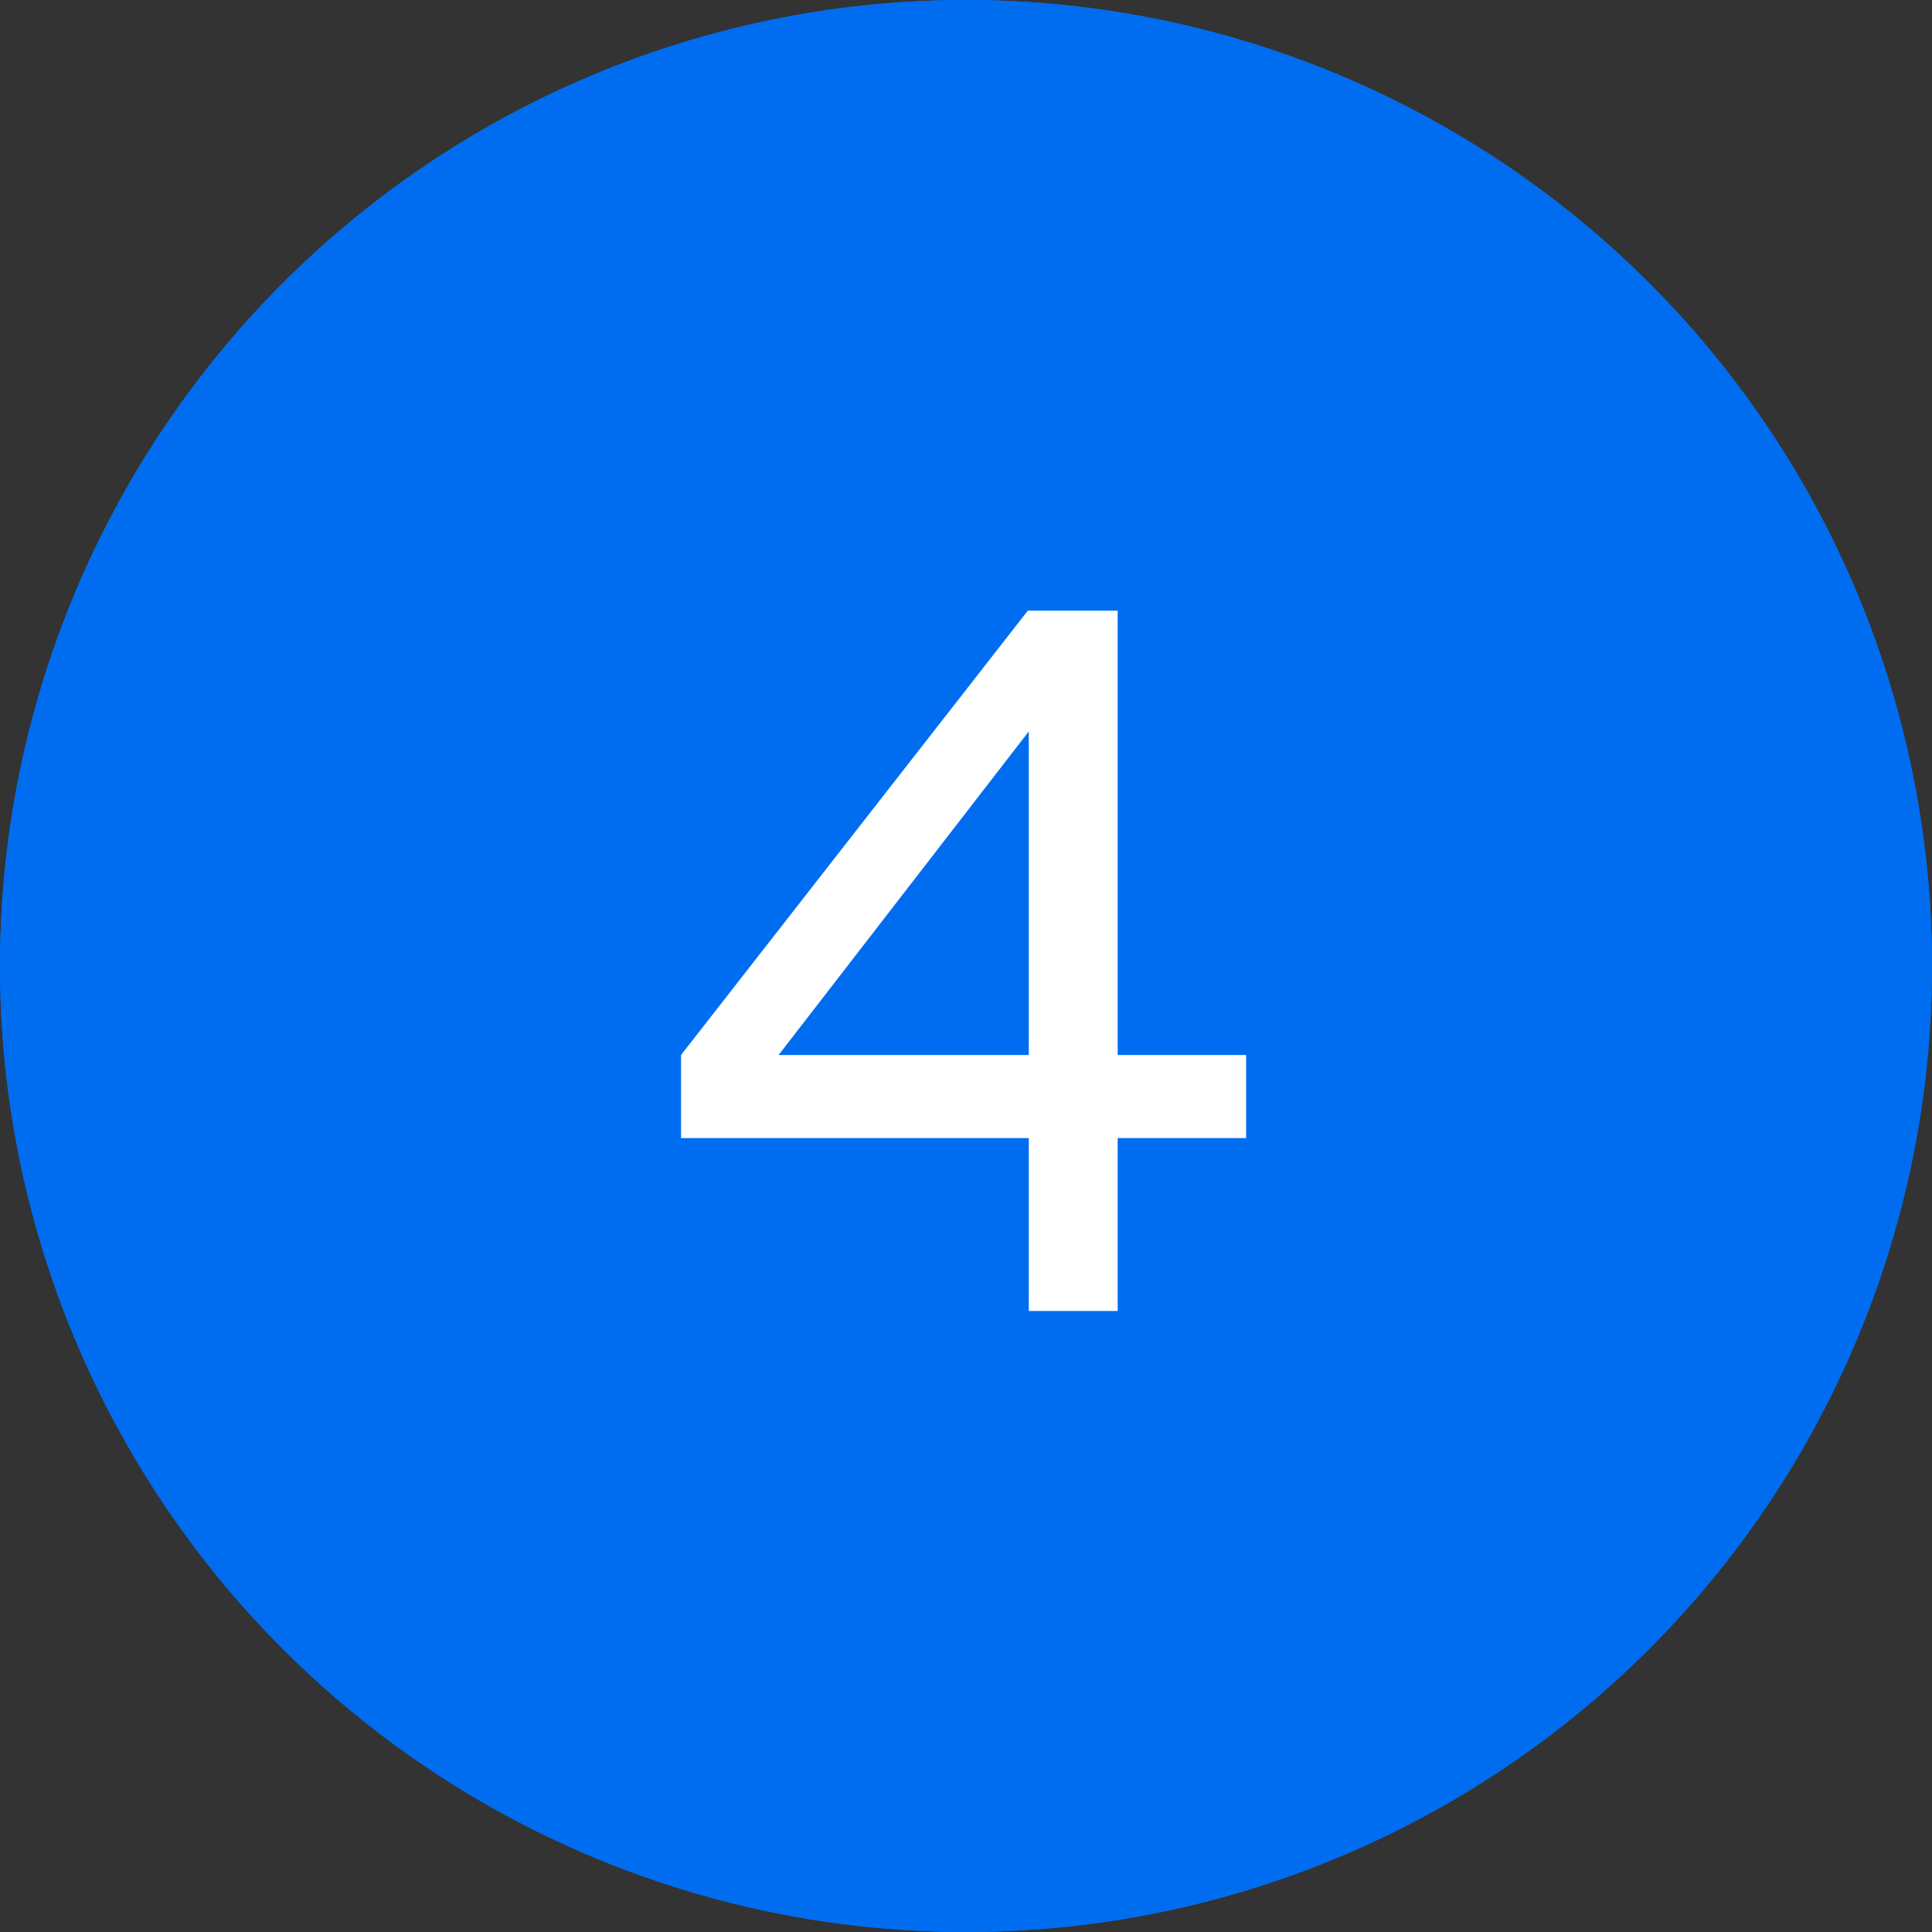 <?xml version="1.0" encoding="UTF-8"?> <svg xmlns="http://www.w3.org/2000/svg" width="56" height="56" viewBox="0 0 56 56" fill="none"><rect x="0" y="0" width="56" height="56" fill="#333333" stroke="none"/><g clip-path="url(#clip0_2270_3974)"><circle cx="28" cy="28" r="28" fill="#006DF0"></circle><circle cx="28" cy="28" r="27" stroke="#006DF0" stroke-width="2"></circle><path d="M29.82 21.2L22.568 30.58H29.82V21.2ZM36.12 30.58V32.988H32.396V38H29.82V32.988H19.74V30.58L29.792 17.7H32.396V30.58H36.12Z" fill="white"></path></g><defs><clipPath id="clip0_2270_3974"><rect width="56.001" height="56" fill="white"></rect></clipPath></defs></svg> 